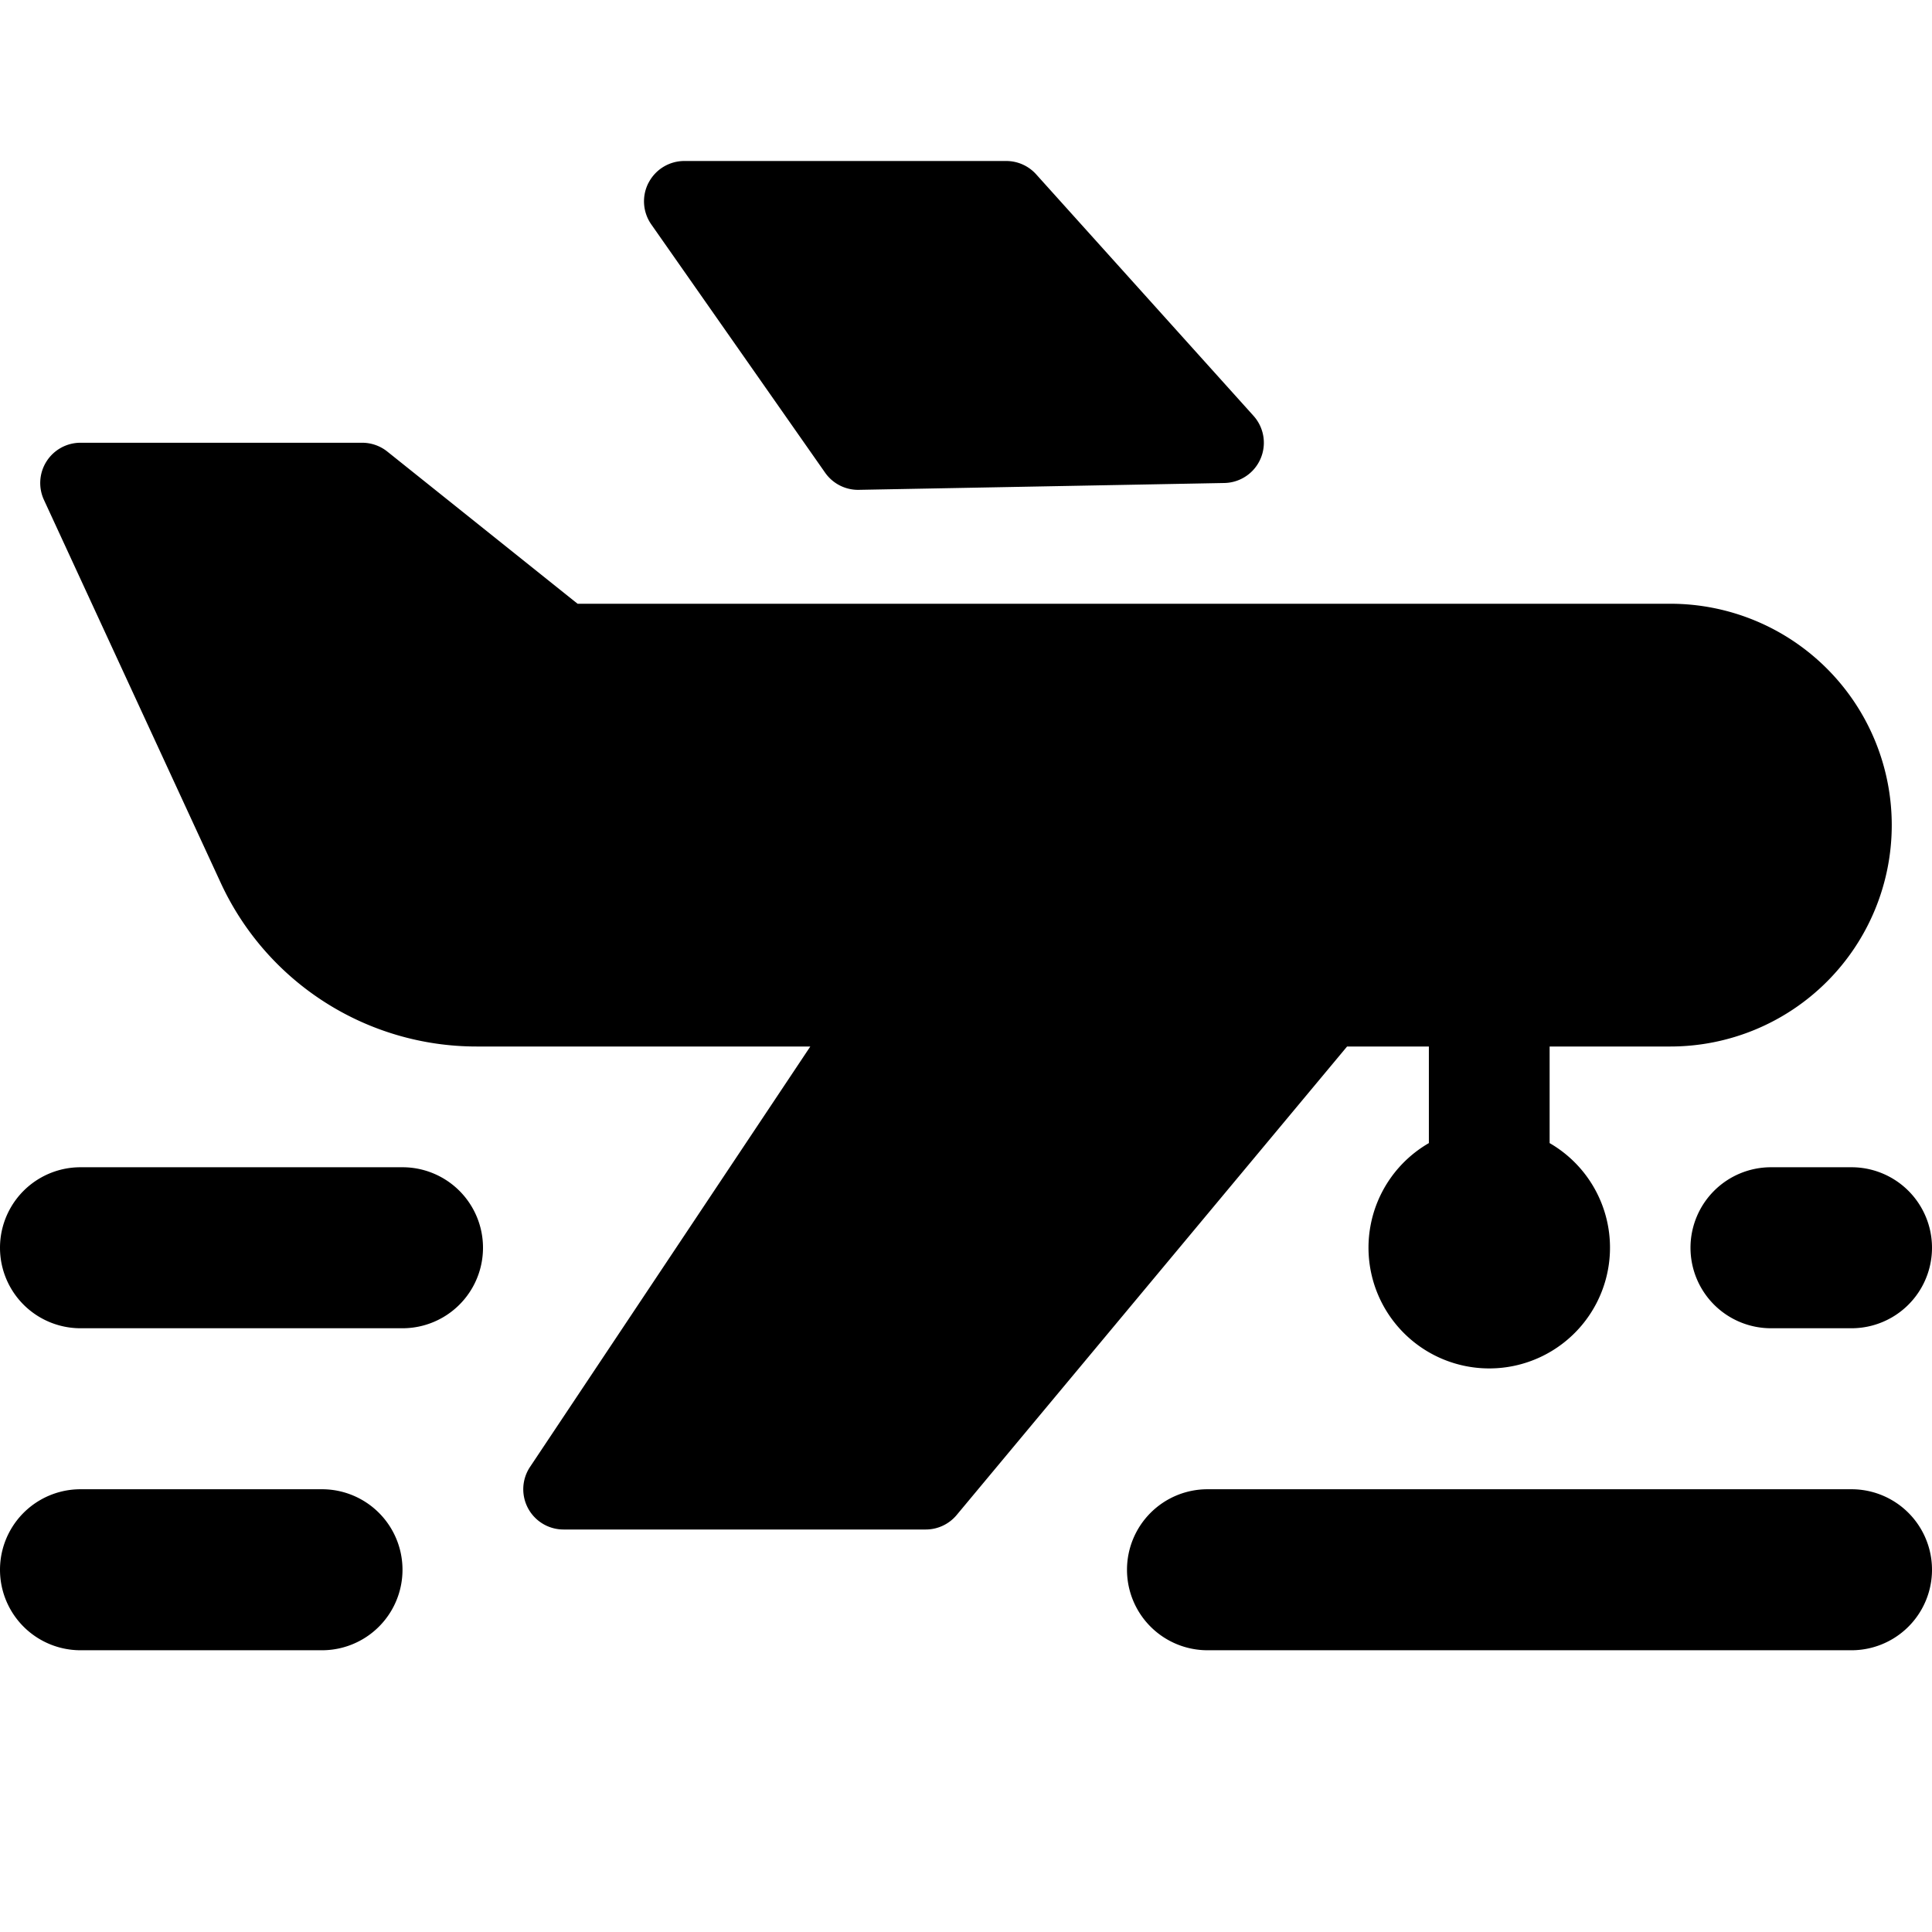 <svg xmlns="http://www.w3.org/2000/svg" fill="none" viewBox="0 0 24 24"><path fill="#000000" fill-rule="evenodd" d="M8.057 2.27A0.5 0.5 0 0 1 8.5 2h4a0.5 0.5 0 0 1 0.372 0.166l2.7 3a0.5 0.5 0 0 1 -0.363 0.834l-4.54 0.085a0.5 0.5 0 0 1 -0.419 -0.213L8.09 2.787a0.5 0.5 0 0 1 -0.033 -0.518ZM1 14.5a1 1 0 1 0 0 2h4a1 1 0 1 0 0 -2H1Zm20 1a1 1 0 0 1 1 -1h1a1 1 0 1 1 0 2h-1a1 1 0 0 1 -1 -1Zm-20 3a1 1 0 1 0 0 2h3a1 1 0 1 0 0 -2H1Zm13 1a1 1 0 0 1 1 -1h8a1 1 0 1 1 0 2h-8a1 1 0 0 1 -1 -1ZM0.579 5.73A0.5 0.5 0 0 1 1 5.5h3.5a0.5 0.5 0 0 1 0.312 0.11L7.175 7.5H20.75a2.75 2.75 0 1 1 0 5.5h-1.5v1.2a1.5 1.5 0 1 1 -1.5 0V13h-1.016l-4.85 5.82a0.5 0.5 0 0 1 -0.384 0.18H7a0.5 0.5 0 0 1 -0.416 -0.777L10.066 13H5.919a3.5 3.5 0 0 1 -3.177 -2.033L0.546 6.21a0.5 0.5 0 0 1 0.033 -0.48Z" clip-rule="evenodd" stroke-width="1"></path></svg>